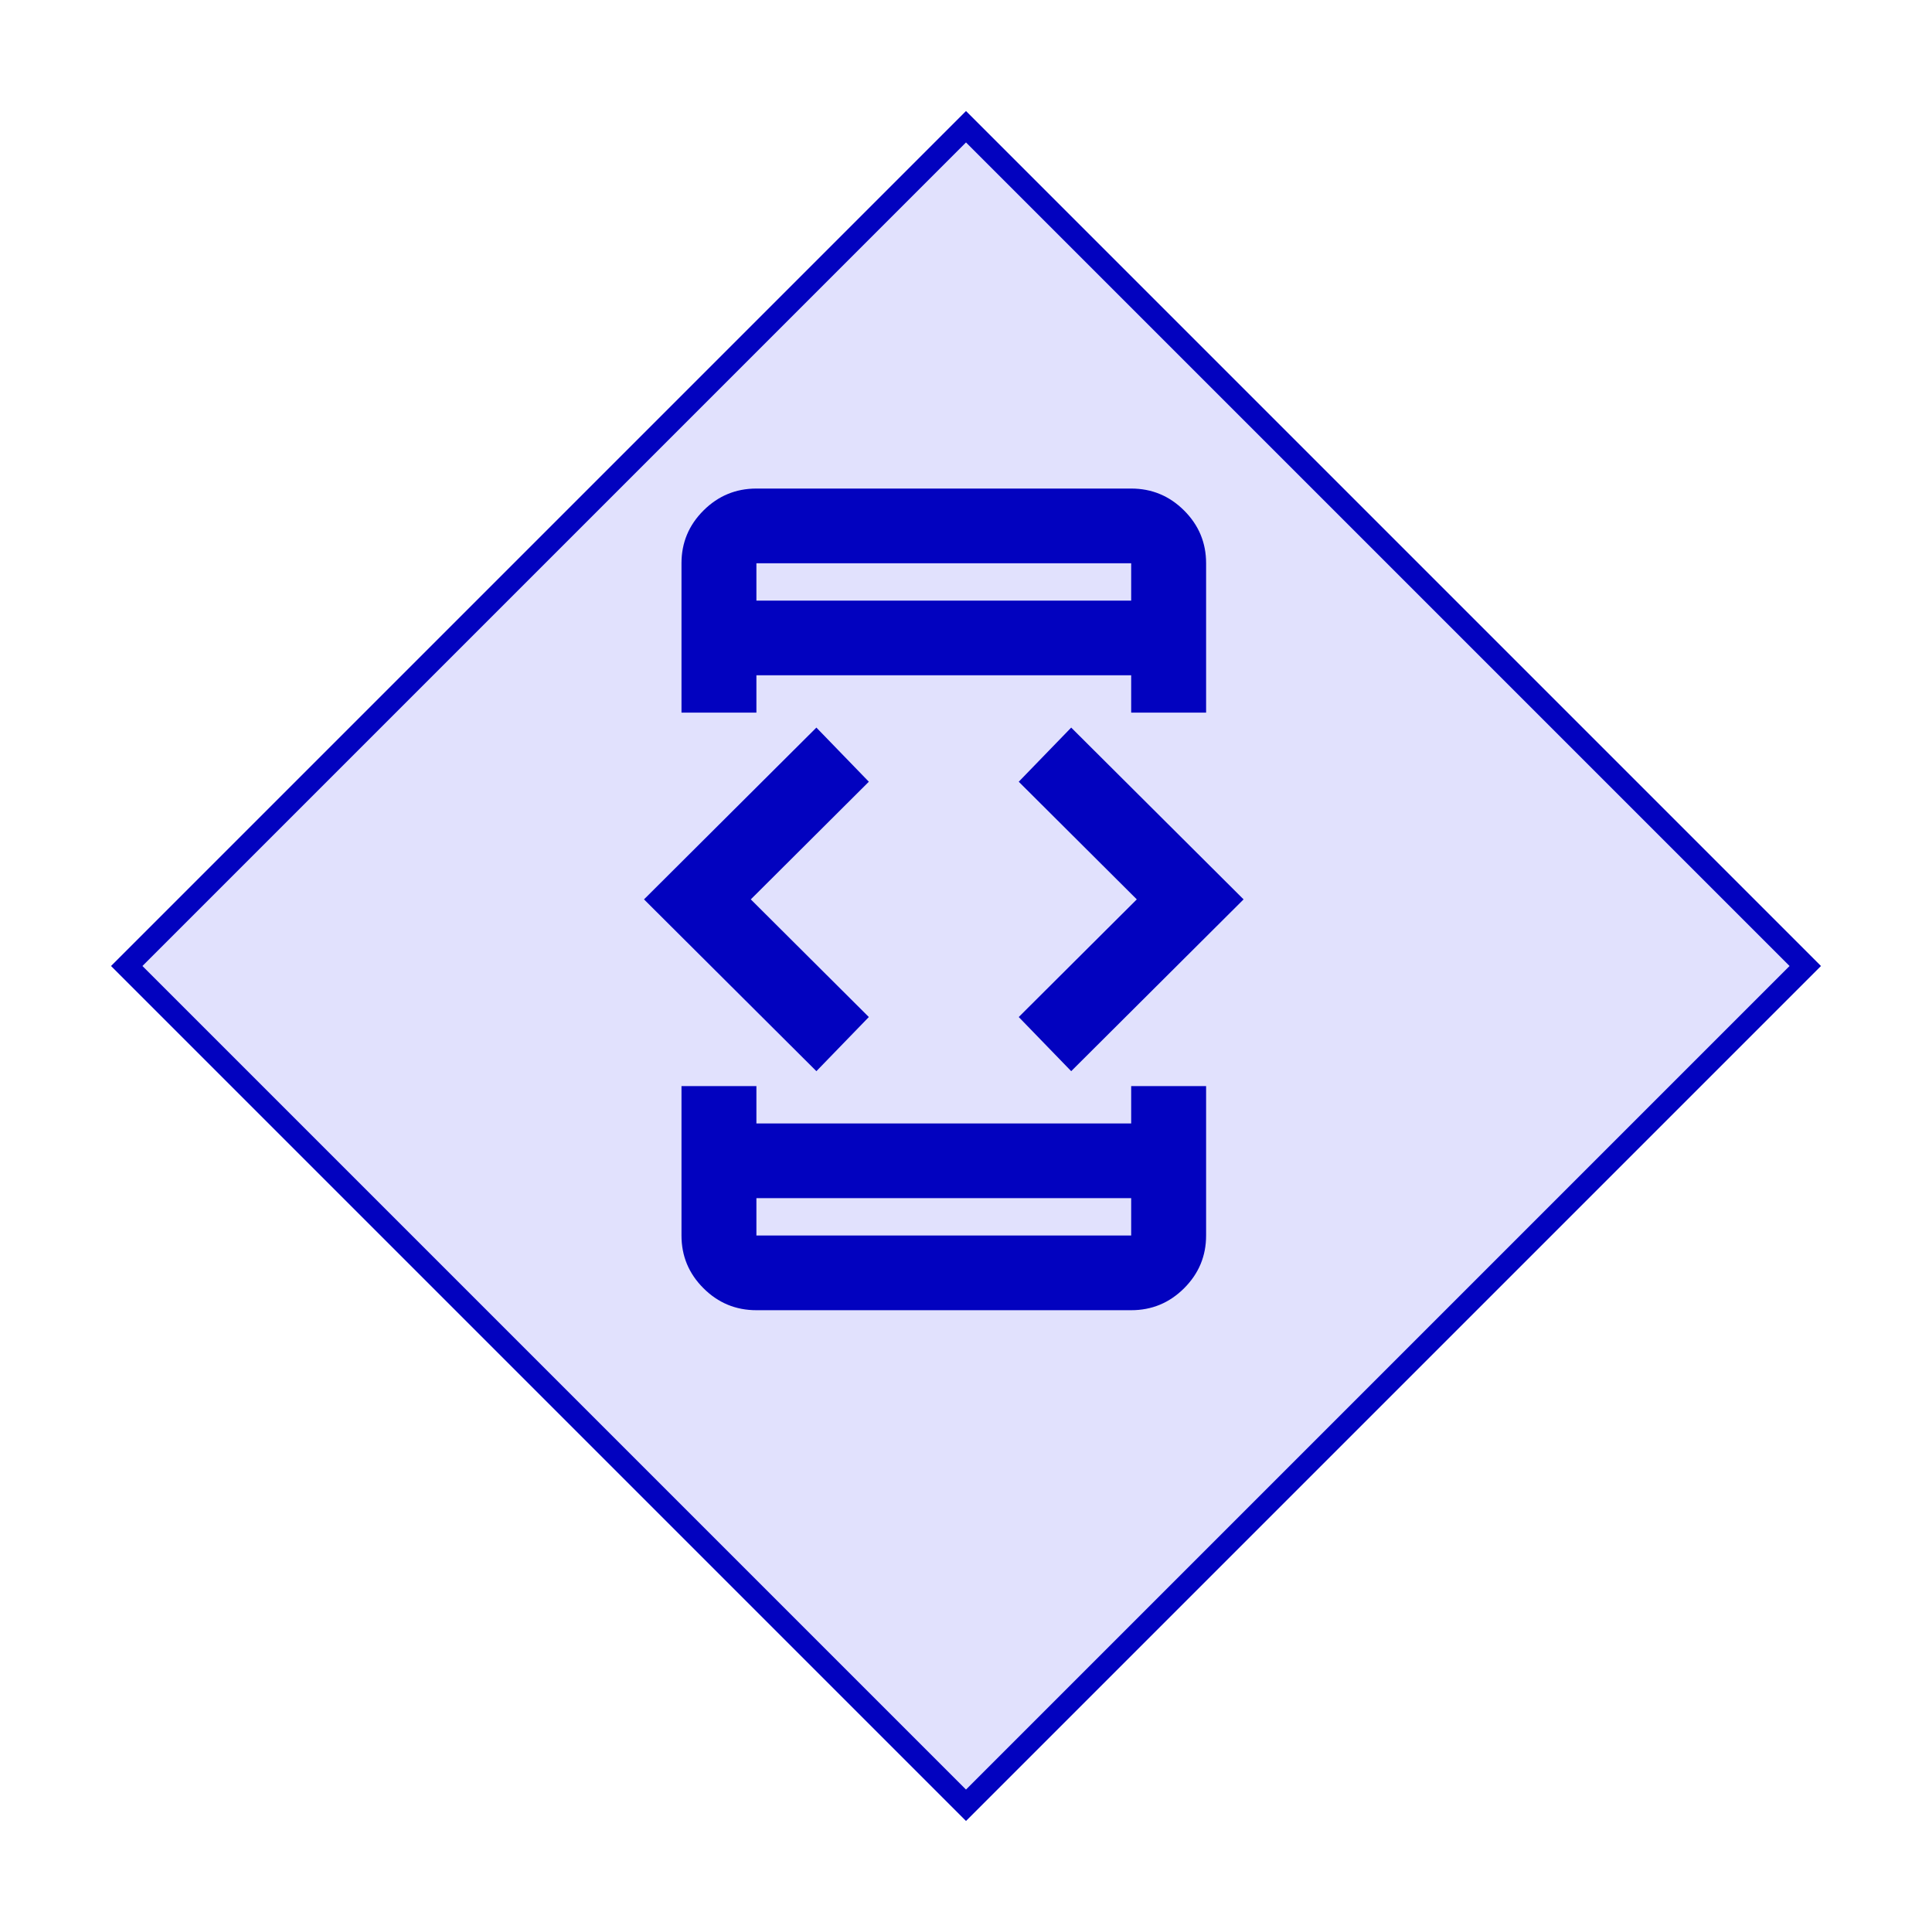 <svg width="87" height="87" viewBox="0 0 87 87" fill="none" xmlns="http://www.w3.org/2000/svg">
<g filter="url(#filter0_d_525_4376)">
<path d="M43.5 2L82 40.5L43.5 79L5 40.5L43.5 2Z" fill="#E1E1FD"/>
<path d="M5.707 40.5L43.5 2.707L81.293 40.5L43.5 78.293L5.707 40.5Z" stroke="#0202BF"/>
</g>
<path d="M36.763 48.236L29 40.5L36.763 32.764L39.125 35.202L33.809 40.5L39.125 45.798L36.763 48.236ZM30.688 48.909H34.062V50.591H50.938V48.909H54.312V55.636C54.312 56.561 53.982 57.353 53.321 58.012C52.66 58.671 51.866 59 50.938 59H34.062C33.134 59 32.34 58.671 31.679 58.012C31.018 57.353 30.688 56.561 30.688 55.636V48.909ZM34.062 32.091H30.688V25.364C30.688 24.439 31.018 23.647 31.679 22.988C32.34 22.329 33.134 22 34.062 22H50.938C51.866 22 52.66 22.329 53.321 22.988C53.982 23.647 54.312 24.439 54.312 25.364V32.091H50.938V30.409H34.062V32.091ZM34.062 53.955V55.636H50.938V53.955H34.062ZM34.062 27.046H50.938V25.364H34.062V27.046ZM48.237 48.236L45.875 45.798L51.191 40.5L45.875 35.202L48.237 32.764L56 40.5L48.237 48.236Z" fill="#0202BF"/>
<defs>
<filter id="filter0_d_525_4376" x="0" y="0" width="87" height="87" filterUnits="userSpaceOnUse" color-interpolation-filters="sRGB">
<feFlood flood-opacity="0" result="BackgroundImageFix"/>
<feColorMatrix in="SourceAlpha" type="matrix" values="0 0 0 0 0 0 0 0 0 0 0 0 0 0 0 0 0 0 127 0" result="hardAlpha"/>
<feOffset dy="3"/>
<feGaussianBlur stdDeviation="2.5"/>
<feComposite in2="hardAlpha" operator="out"/>
<feColorMatrix type="matrix" values="0 0 0 0 0 0 0 0 0 0 0 0 0 0 0 0 0 0 0.25 0"/>
<feBlend mode="normal" in2="BackgroundImageFix" result="effect1_dropShadow_525_4376"/>
<feBlend mode="normal" in="SourceGraphic" in2="effect1_dropShadow_525_4376" result="shape"/>
</filter>
</defs>
</svg>
